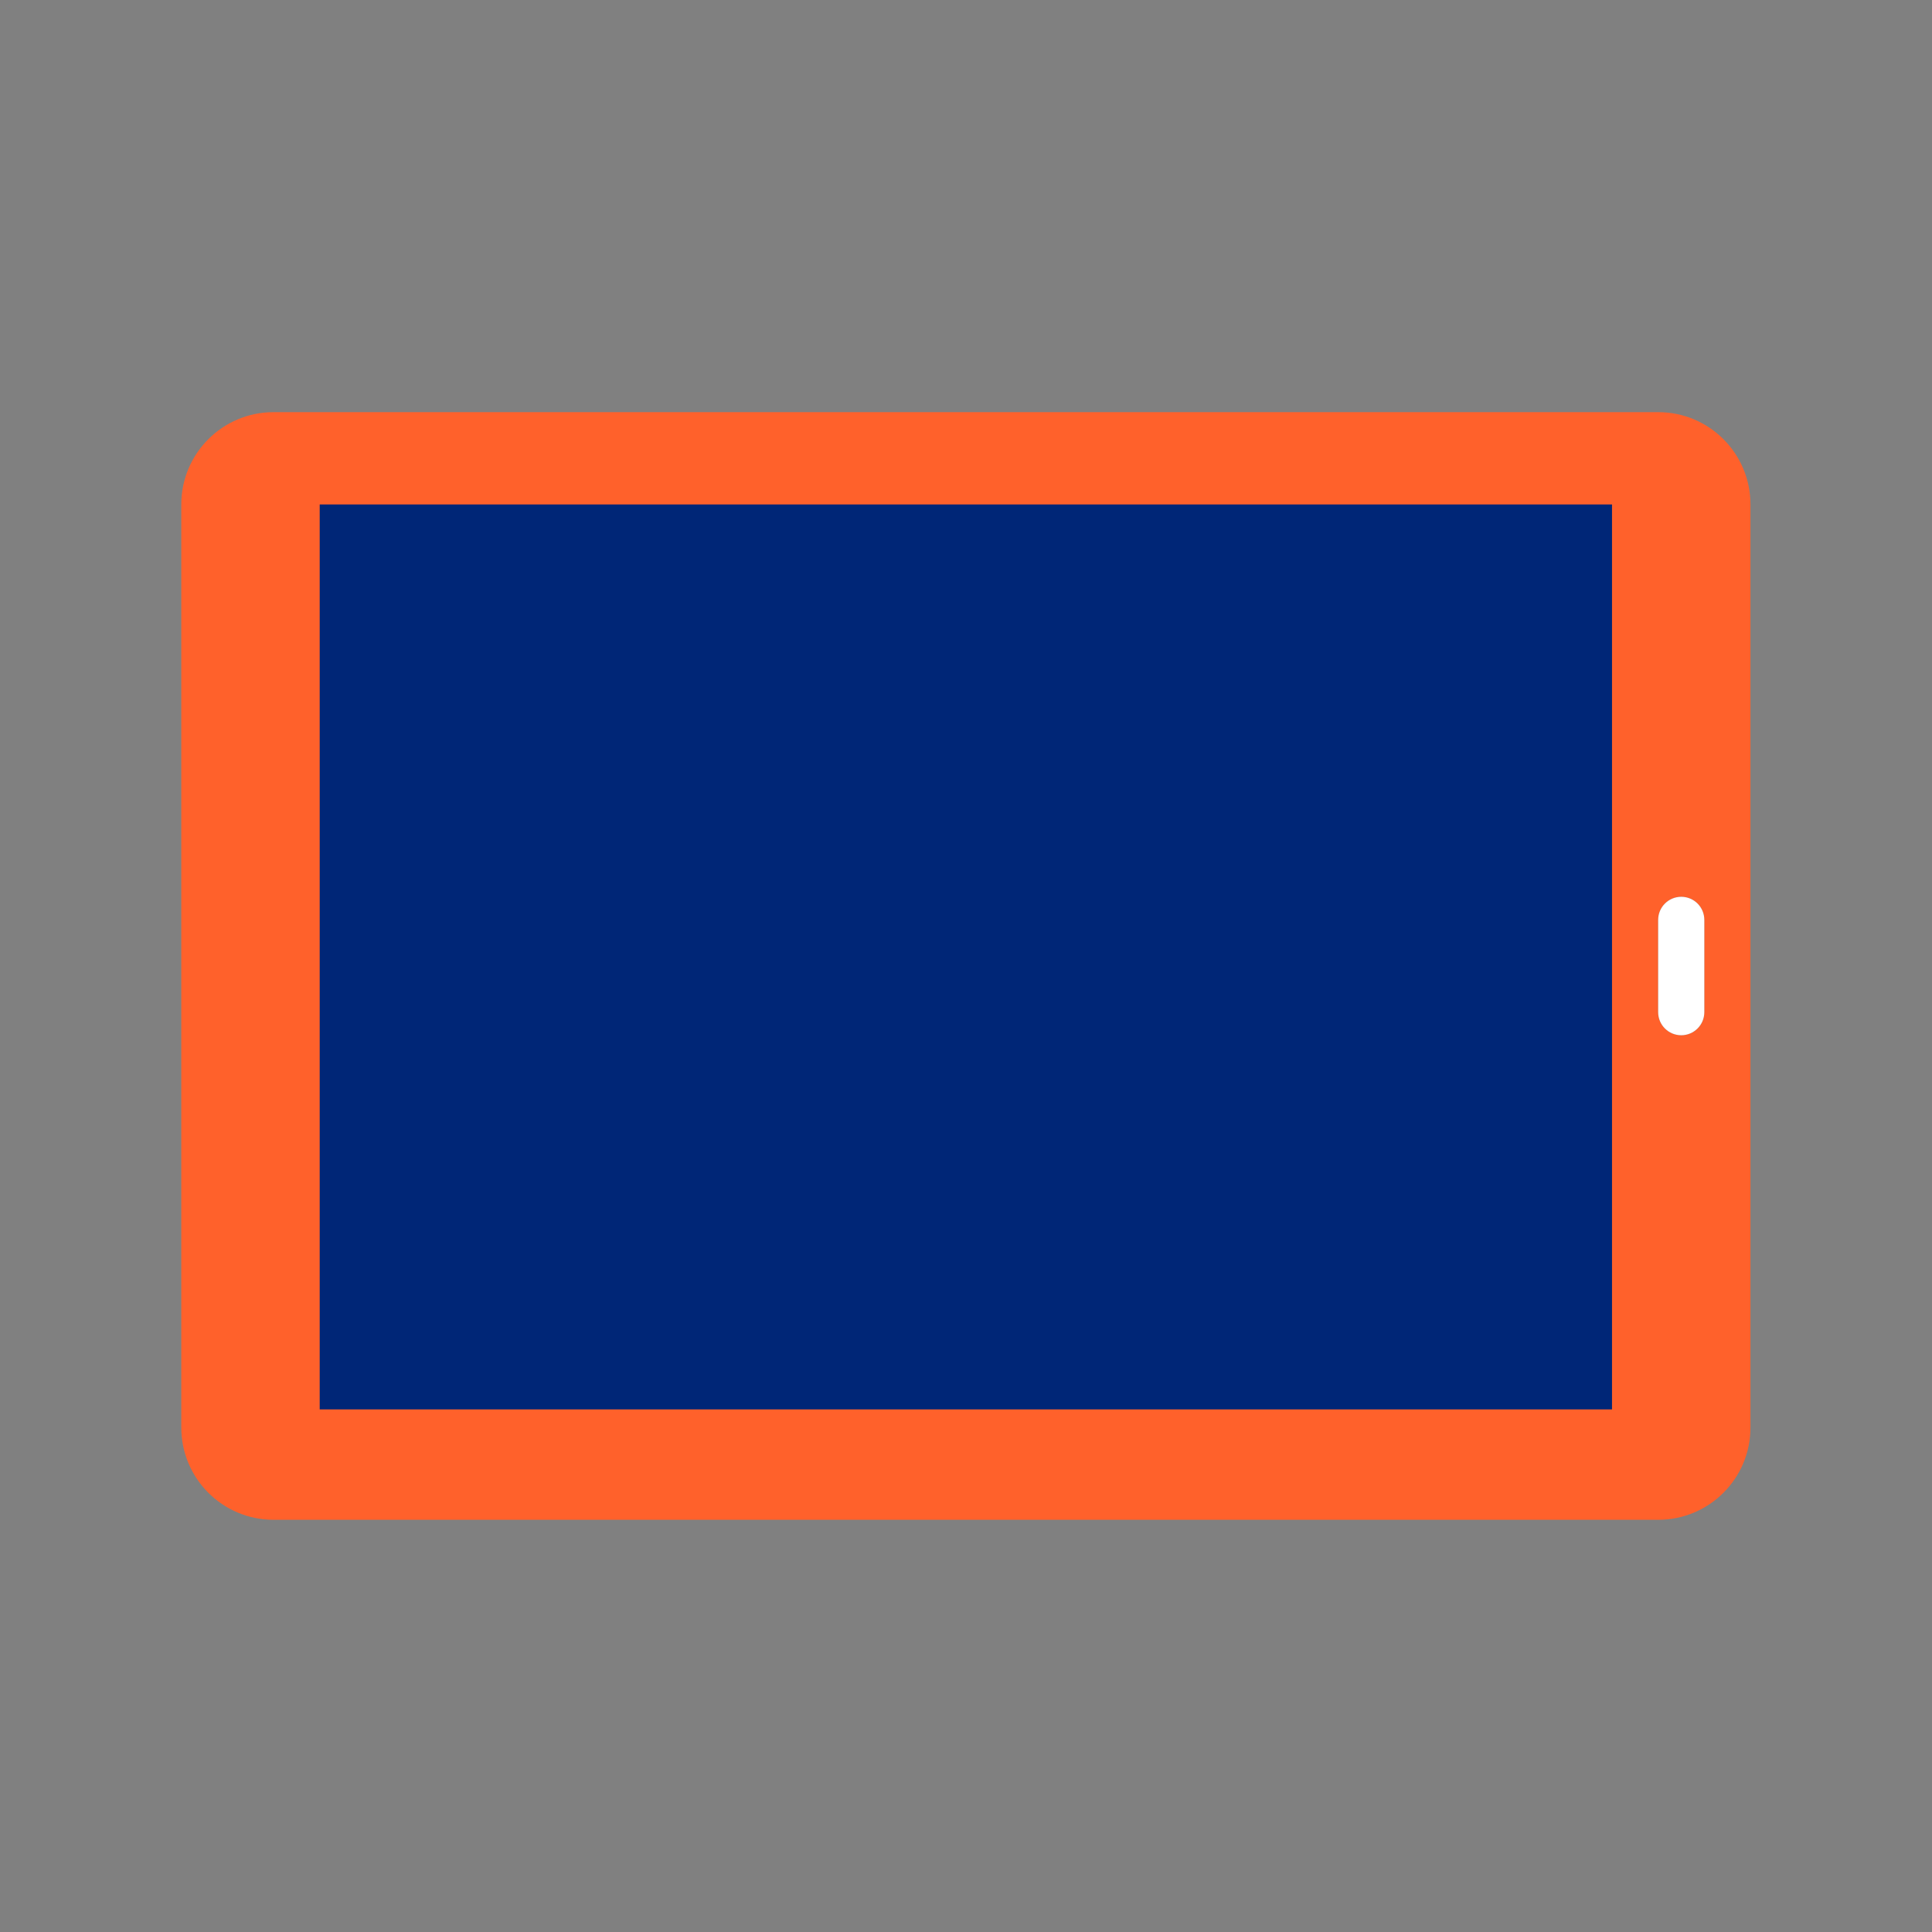 <?xml version="1.0" encoding="utf-8"?>
<!-- Generator: Adobe Illustrator 25.3.1, SVG Export Plug-In . SVG Version: 6.00 Build 0)  -->
<svg version="1.1" id="Layer_1" xmlns="http://www.w3.org/2000/svg" xmlns:xlink="http://www.w3.org/1999/xlink" x="0px" y="0px"
	 viewBox="0 0 48 48" style="enable-background:new 0 0 48 48;" xml:space="preserve">
<rect x="0" y="0" width="48" height="48" fill="#808080" stroke="none"/>
<style type="text/css">
	.st0{fill:#FF612B;}
	.st1{fill:#002677;}
	.st2{fill:#FFFFFF;}
</style>
<g>
	<g>
		<path class="st0" d="M41.197,10.24H6.797c-1.267,0-2.293,1.027-2.293,2.293v22.933
			c0,1.266,1.027,2.293,2.293,2.293h34.4c1.267,0,2.293-1.027,2.293-2.293V12.533
			C43.49,11.267,42.464,10.24,41.197,10.24z M42.343,25.147c0,0.317-0.257,0.573-0.573,0.573
			c-0.317,0-0.573-0.256-0.573-0.573v-2.293c0-0.317,0.257-0.573,0.573-0.573c0.317,0,0.573,0.256,0.573,0.573
			V25.147z"/>
	</g>
	<rect x="7.943" y="12.533" class="st1" width="32.107" height="22.483"/>
</g>
<g>
	<path class="st2" d="M42.343,25.147c0,0.317-0.257,0.573-0.573,0.573c-0.317,0-0.573-0.256-0.573-0.573v-2.293
		c0-0.317,0.257-0.573,0.573-0.573c0.317,0,0.573,0.256,0.573,0.573V25.147z"/>
</g>
</svg>
